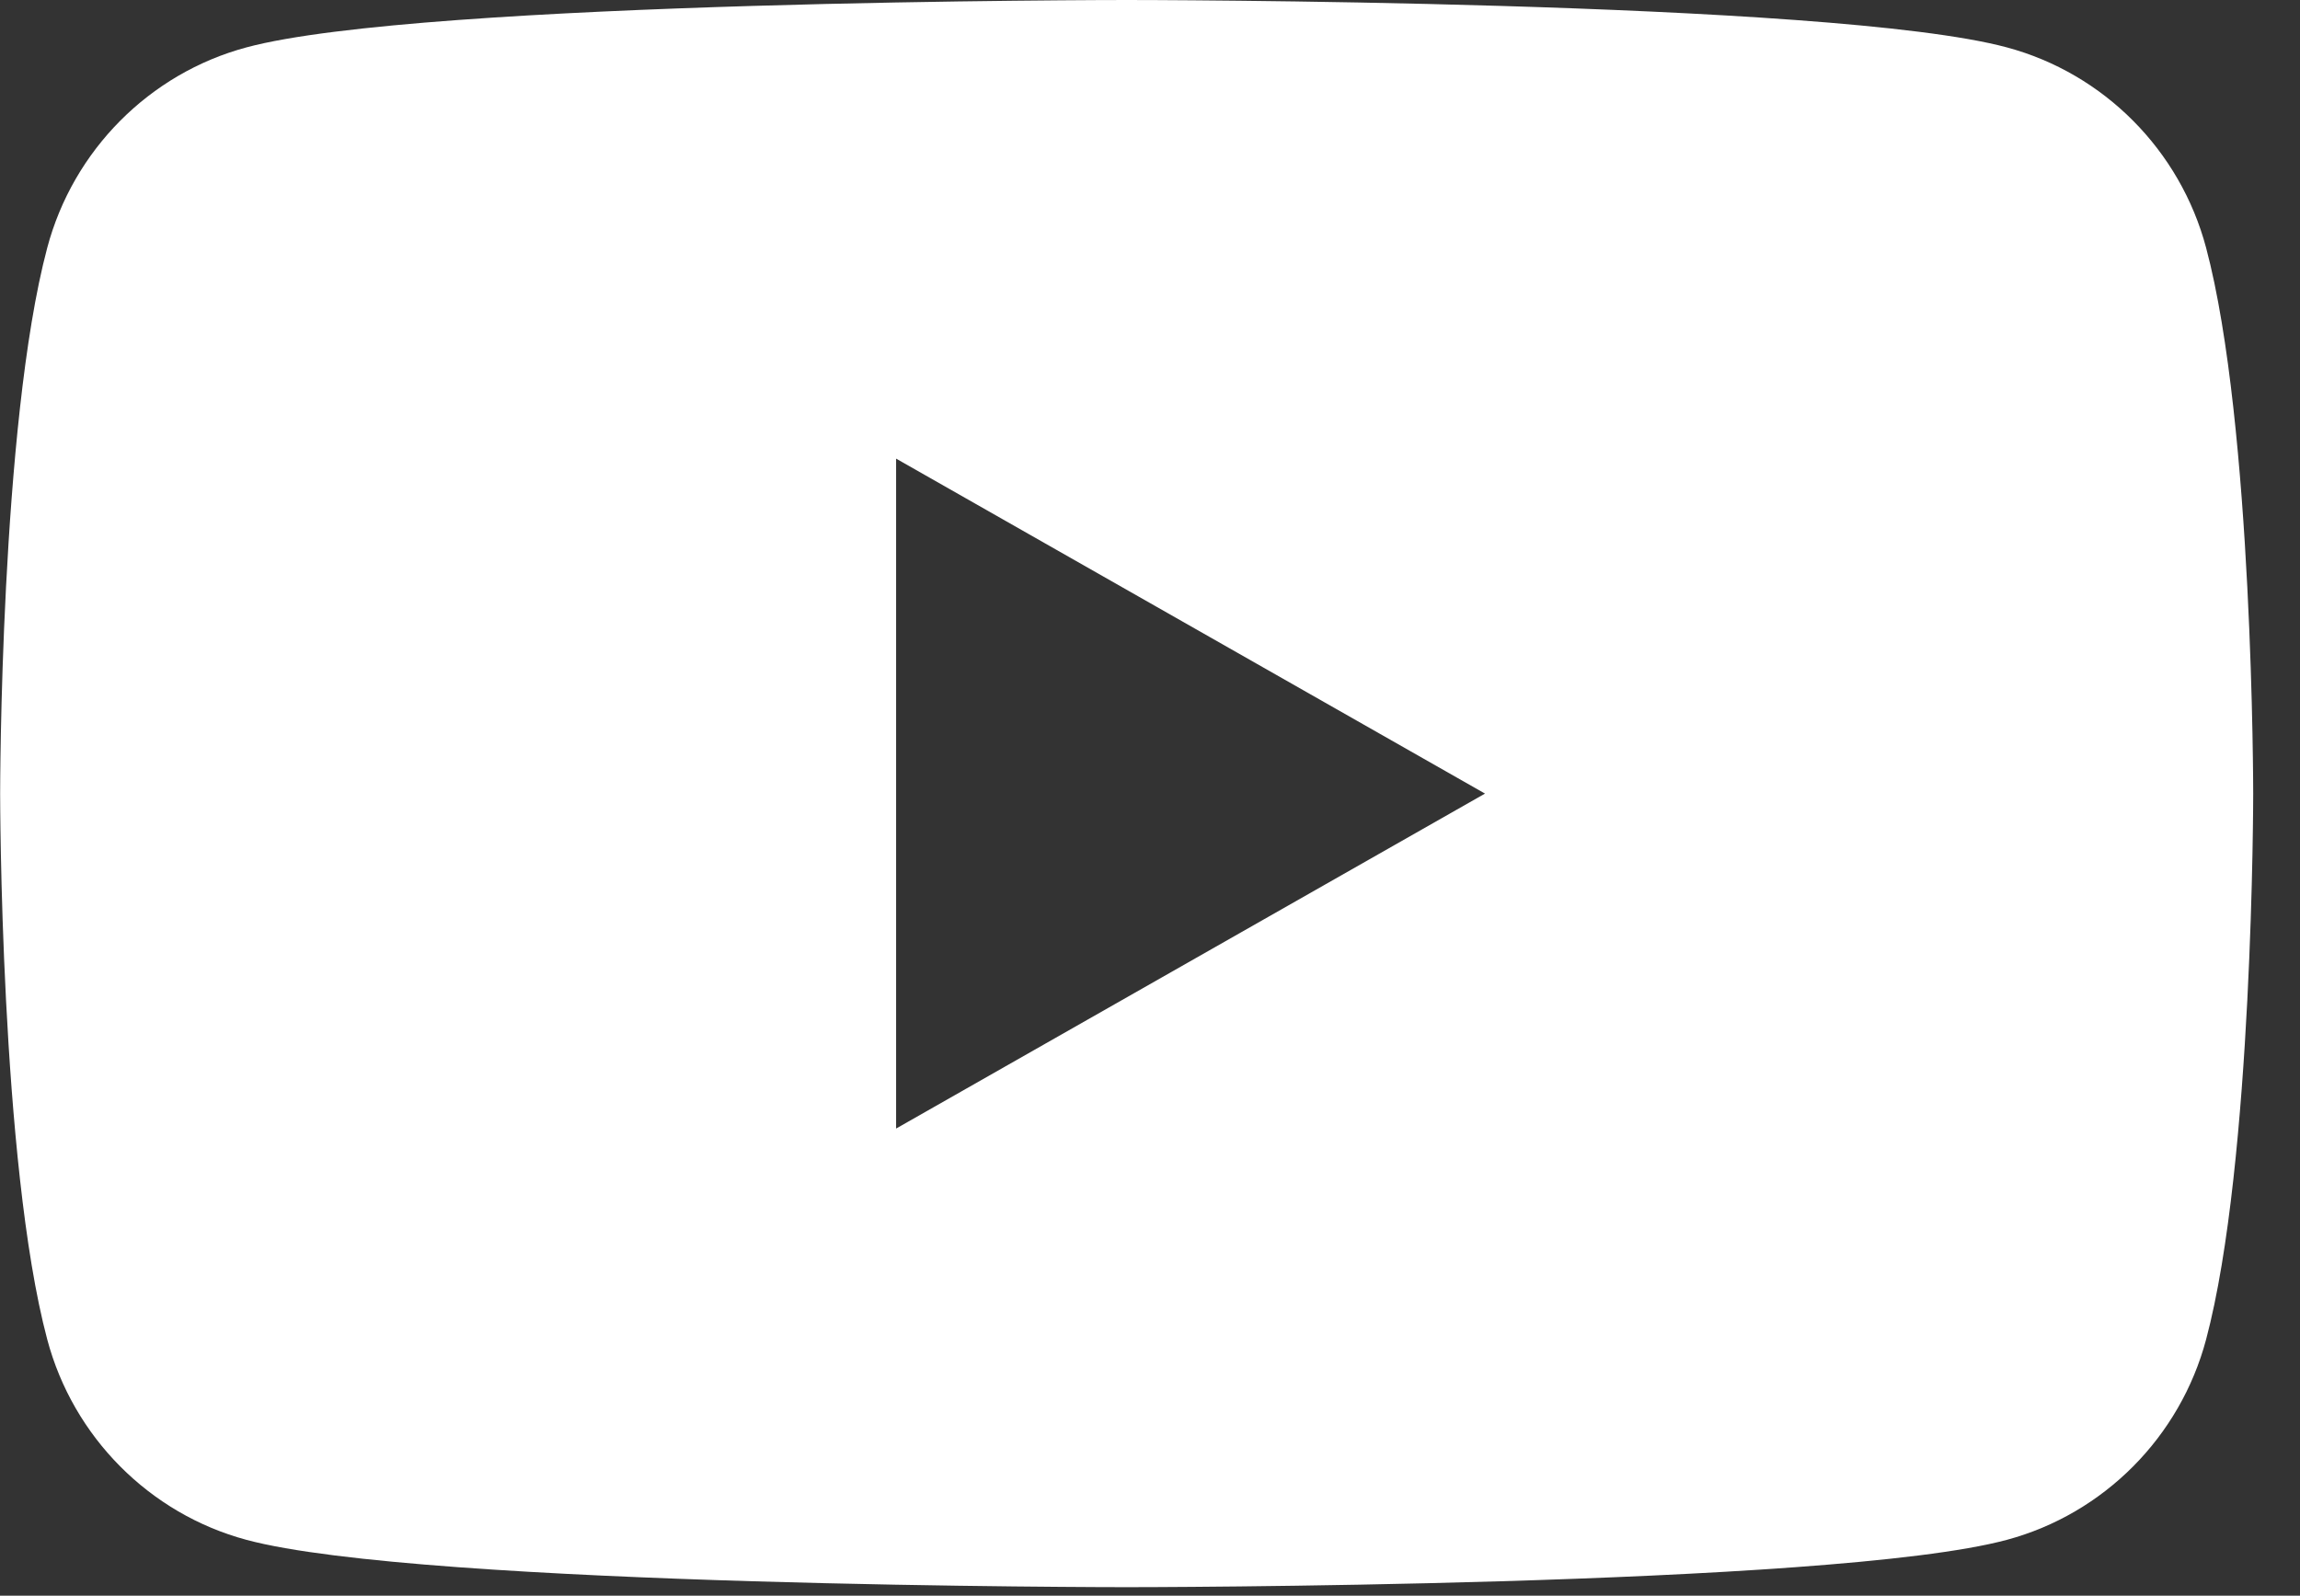<svg width="49" height="34" viewBox="0 0 49 34" fill="none" xmlns="http://www.w3.org/2000/svg">
<rect x="0" y="0" width="49" height="34" fill="#333333" stroke="none"/>
<path fill-rule="evenodd" clip-rule="evenodd" d="M42.756 1.01C44.822 1.565 46.448 3.202 47 5.281C48.003 9.049 48.003 16.909 48.003 16.909C48.003 16.909 48.003 24.77 47 28.538C46.448 30.616 44.822 32.253 42.756 32.809C39.013 33.818 24.003 33.818 24.003 33.818C24.003 33.818 8.993 33.818 5.249 32.809C3.184 32.253 1.558 30.616 1.006 28.538C0.003 24.77 0.003 16.909 0.003 16.909C0.003 16.909 0.003 9.049 1.006 5.281C1.558 3.202 3.184 1.565 5.249 1.01C8.993 0 24.003 0 24.003 0C24.003 0 39.013 0 42.756 1.01ZM31.637 16.909L19.091 24.046V9.772L31.637 16.909Z" fill="white"/>
</svg>
